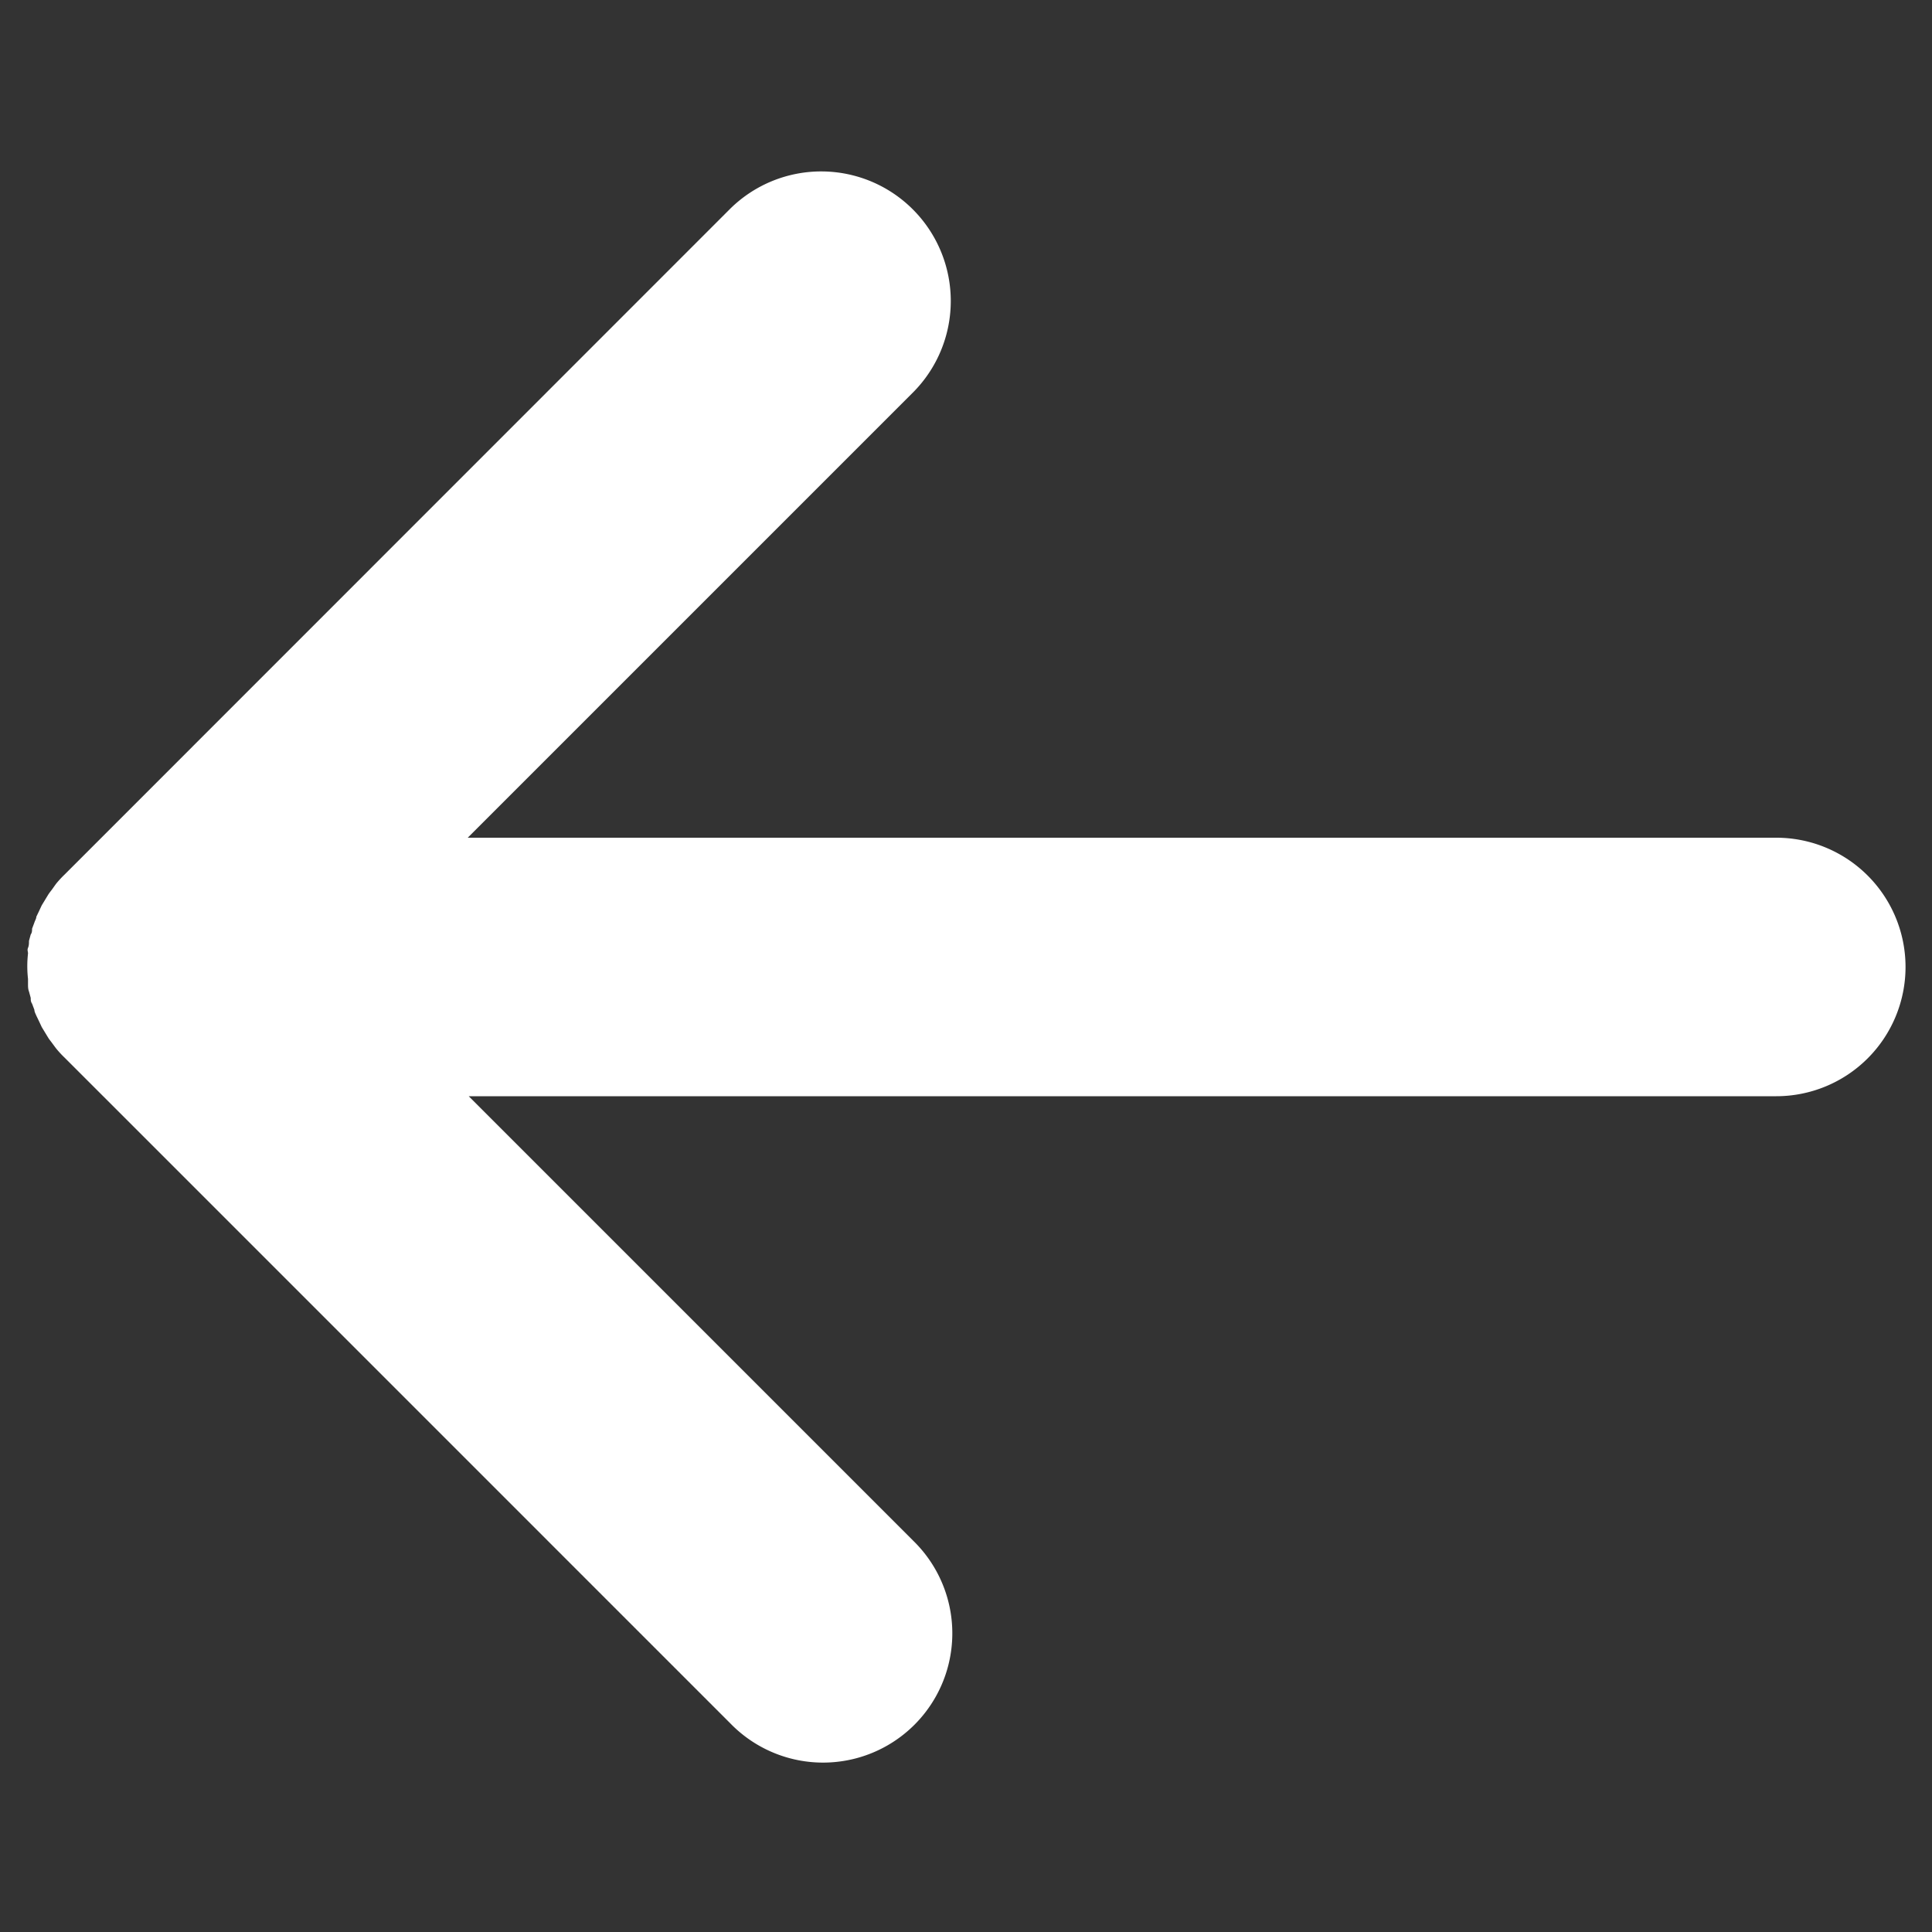 <svg id="Layer_1" data-name="Layer 1" xmlns="http://www.w3.org/2000/svg" viewBox="0 0 100 100"><rect x="0" y="0" width="100" height="100" fill="#333333" stroke="none"/><defs><style>.cls-1{fill:#fff;}</style></defs><path class="cls-1" d="M2.89,45.76,2.72,46c-.07.1-.15.19-.22.3l-.17.28-.17.28-.14.3-.14.29c0,.1-.07.2-.1.3l-.12.32c0,.1,0,.2-.07.3l-.09.33c0,.12,0,.24-.05.36s0,.19,0,.29a5.83,5.83,0,0,0,0,1.32c0,.1,0,.2,0,.29s0,.24.05.36l.09.33c0,.1,0,.2.07.3l.12.32c0,.1.06.2.1.3l.14.29.14.3.17.28.17.28c.07.11.15.2.22.3l.17.23a5.23,5.23,0,0,0,.45.49L37.8,89.2a6.69,6.69,0,1,0,9.46-9.46l-23-23H91.94a6.69,6.69,0,0,0,0-13.38H24.21l23-23A6.69,6.69,0,1,0,37.8,10.8L3.34,45.27A5.23,5.23,0,0,0,2.89,45.76Z"/></svg>
